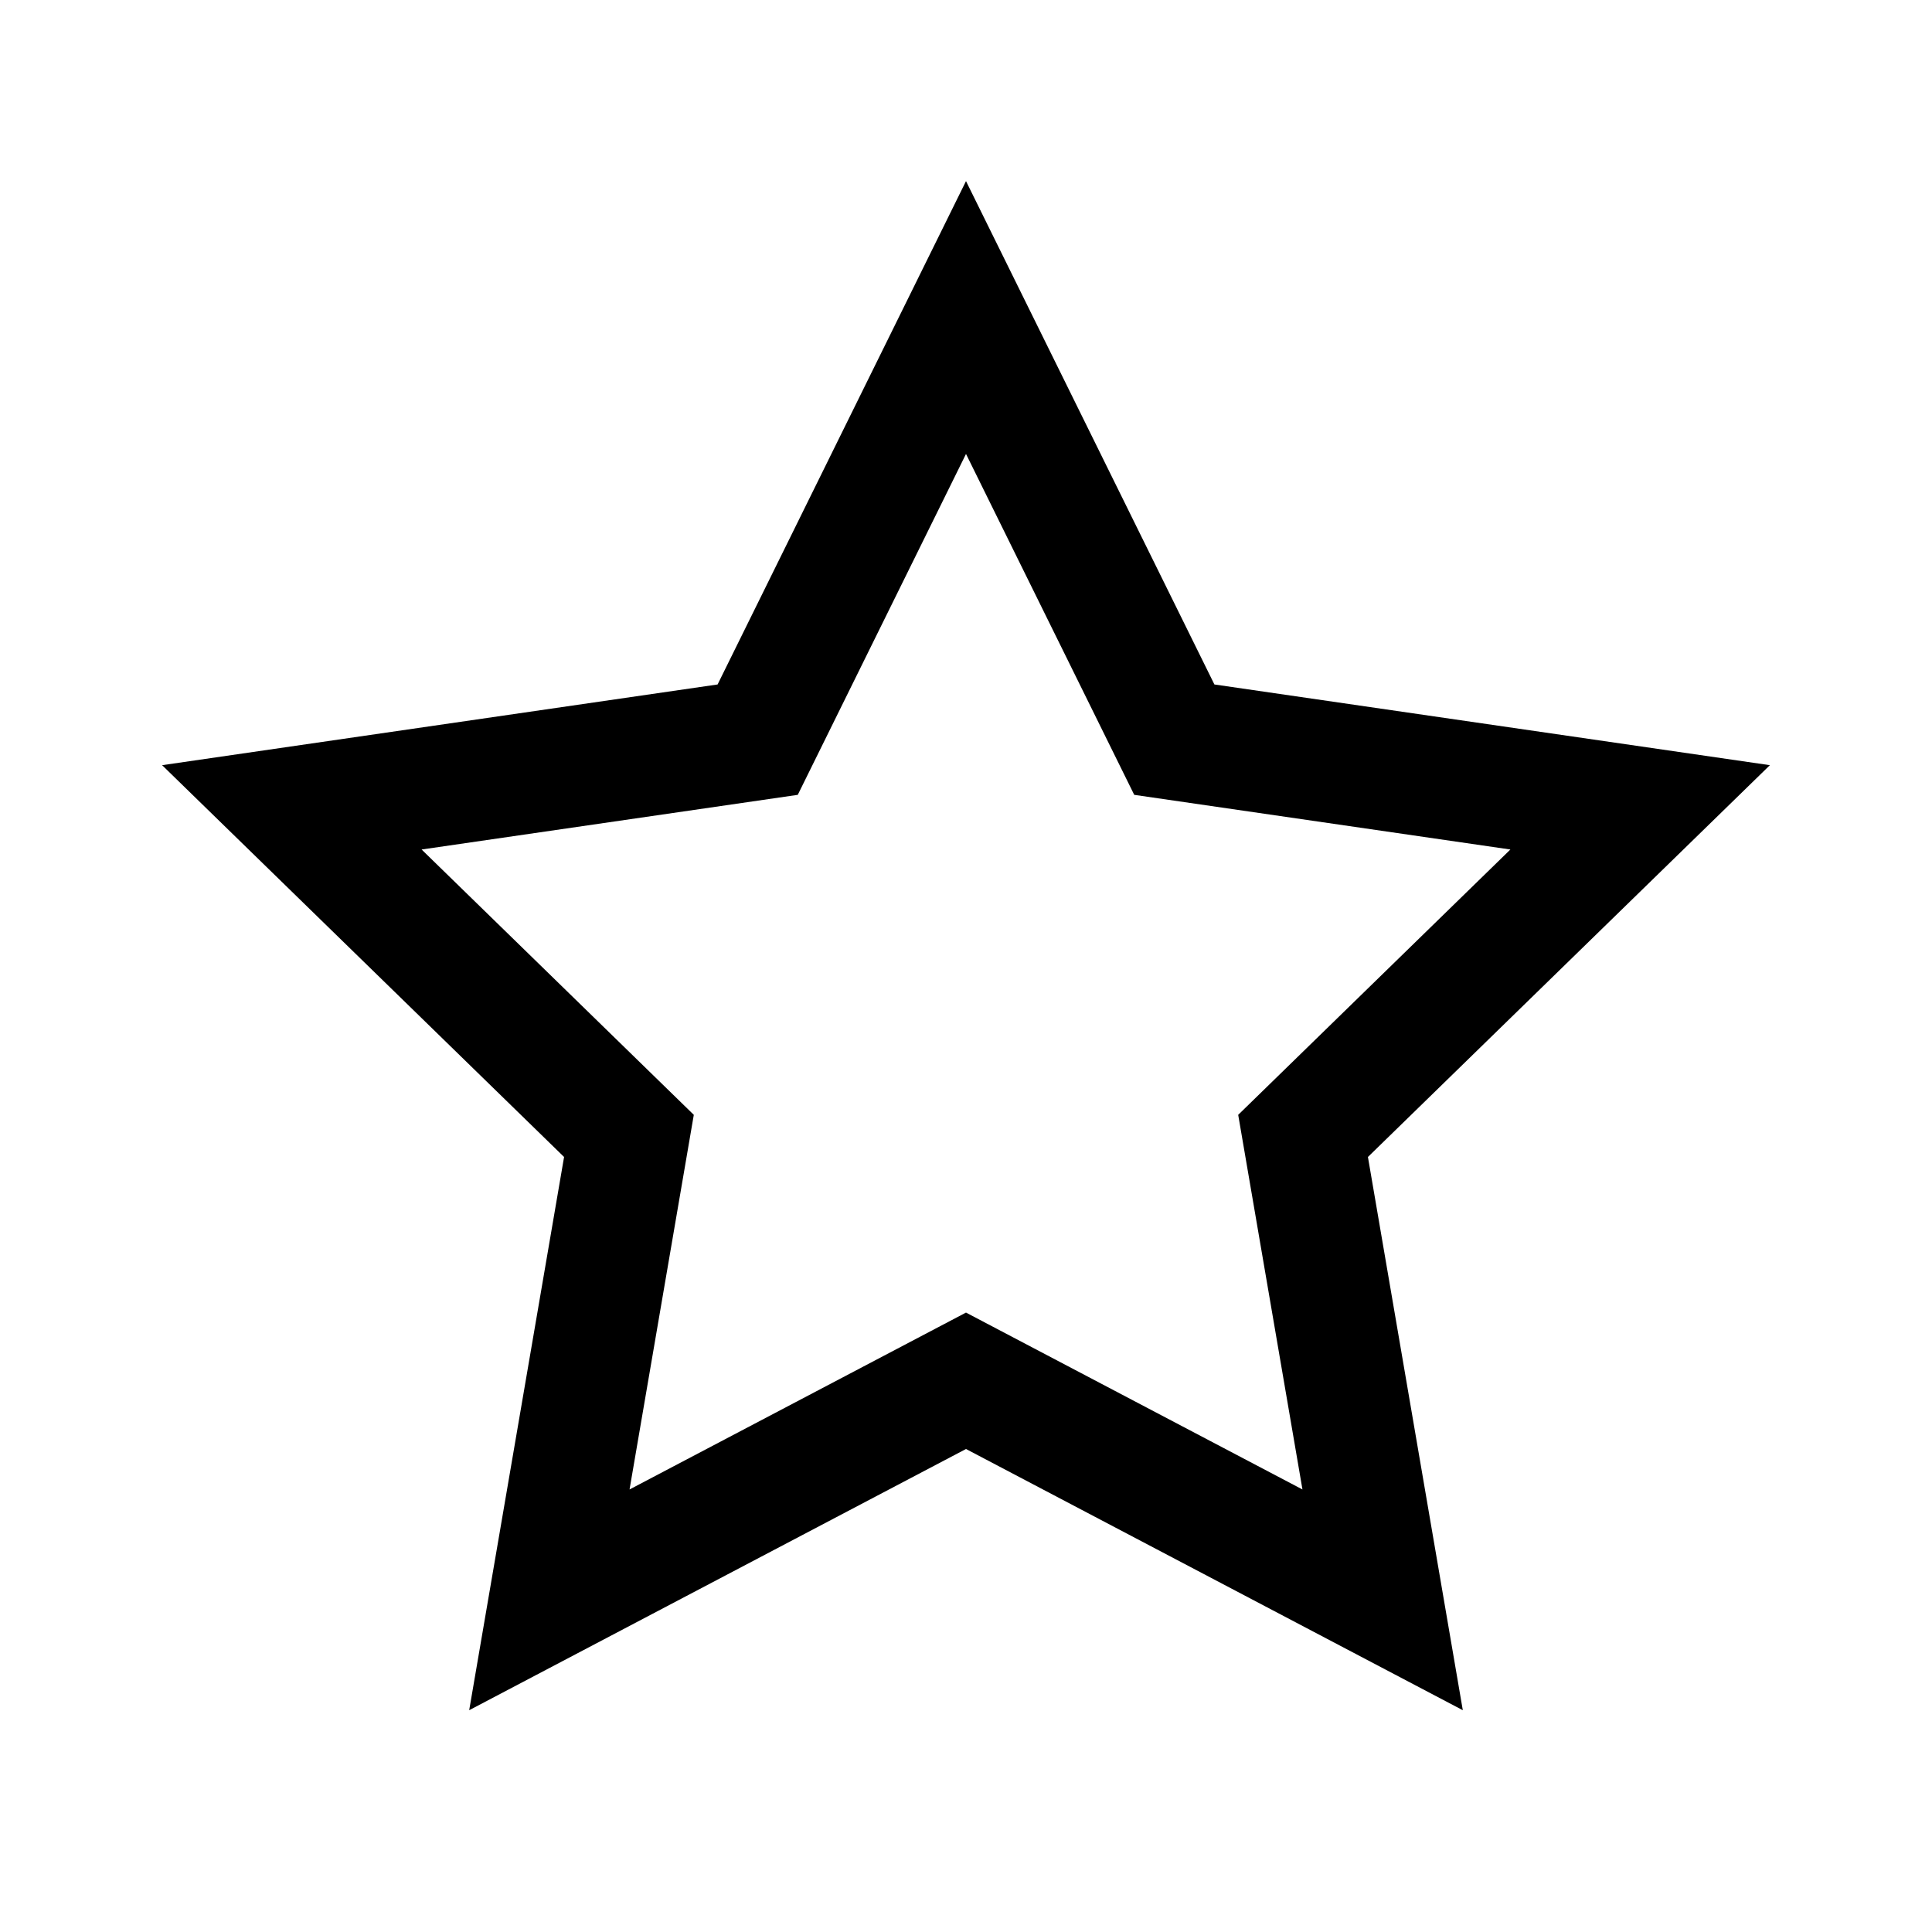 <?xml version="1.0" encoding="UTF-8"?> <svg xmlns="http://www.w3.org/2000/svg" width="54" height="54" viewBox="0 0 54 54" fill="none"><path fill-rule="evenodd" clip-rule="evenodd" d="M33.943 19.131L27 5.062L20.057 19.131L4.531 21.387L15.766 32.338L13.114 47.801L27 40.5L40.886 47.801L38.234 32.338L49.469 21.387L33.943 19.131ZM42.216 23.744L31.702 22.216L27 12.688L22.298 22.216L11.784 23.744L19.392 31.16L17.596 41.631L27 36.687L36.404 41.631L34.608 31.16L42.216 23.744Z" fill="black"></path></svg> 